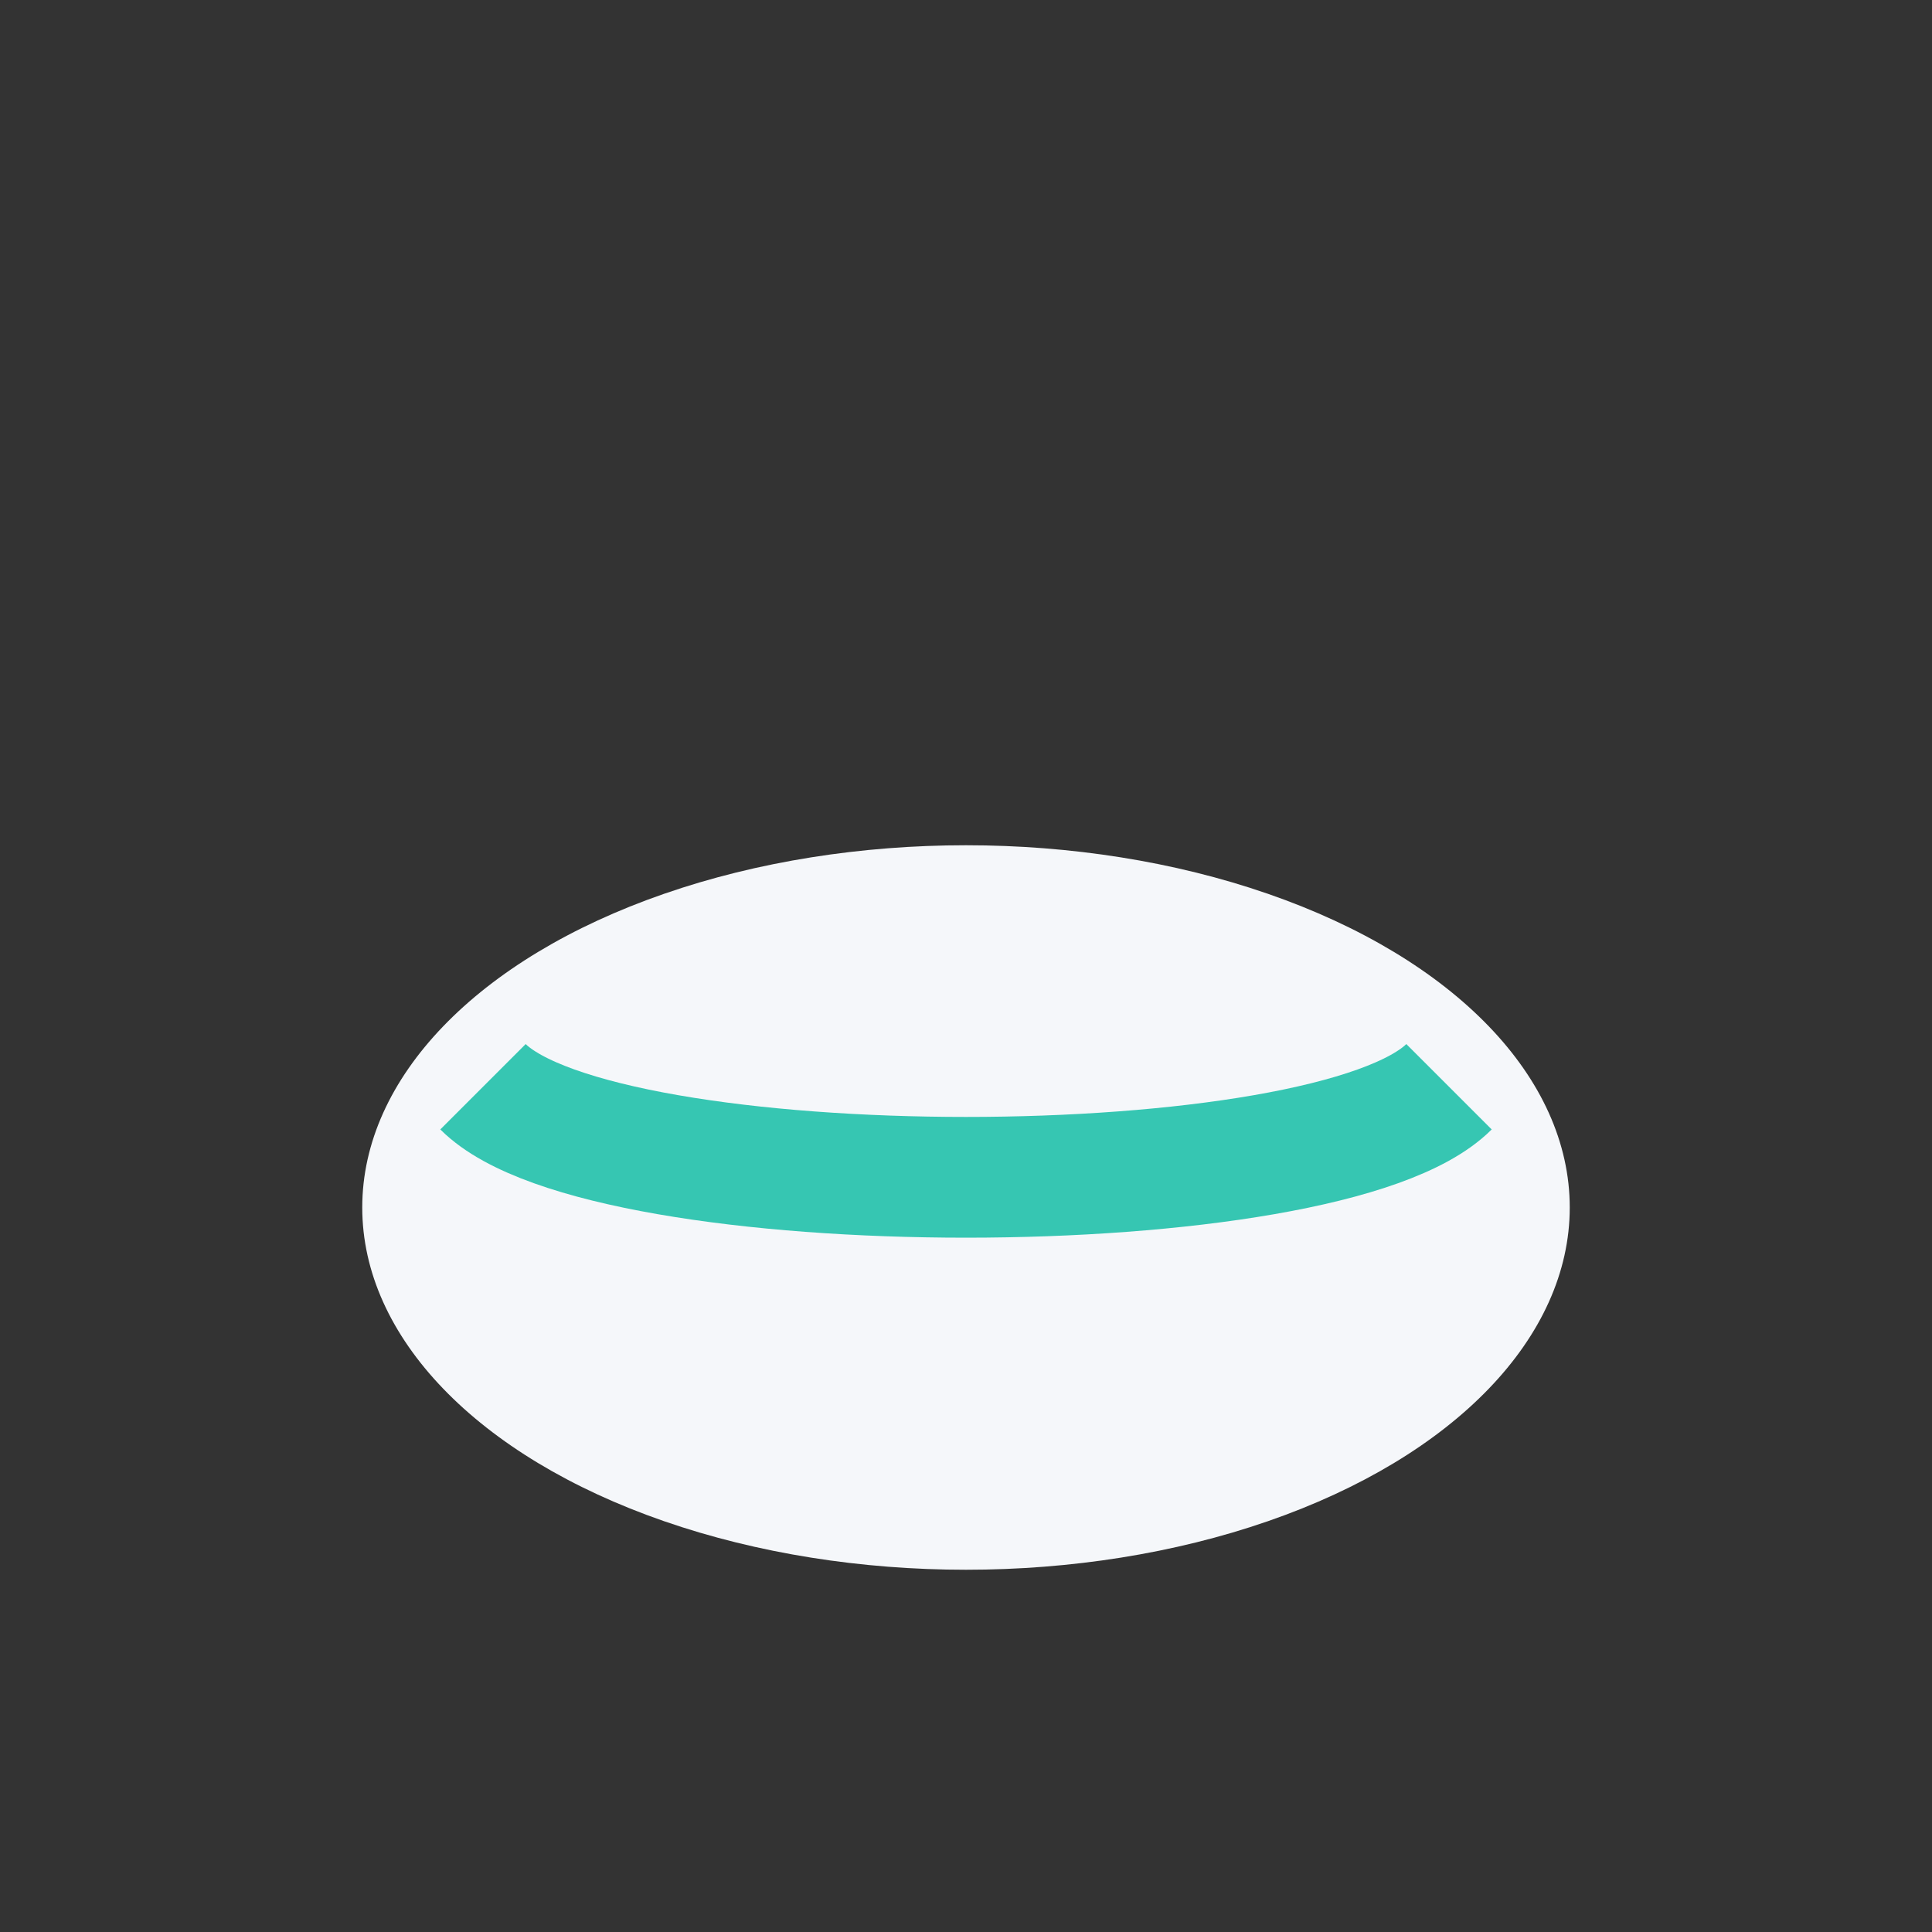 <?xml version="1.0" encoding="UTF-8"?>
<svg xmlns="http://www.w3.org/2000/svg" width="32" height="32" viewBox="0 0 32 32"><rect x="0" y="0" width="32" height="32" fill="#333333" stroke="none"/><ellipse cx="16" cy="20" rx="10" ry="6" fill="#F5F7FA"/><path d="M8 18c2 2 14 2 16 0" stroke="#36C6B2" stroke-width="2" fill="none"/></svg>